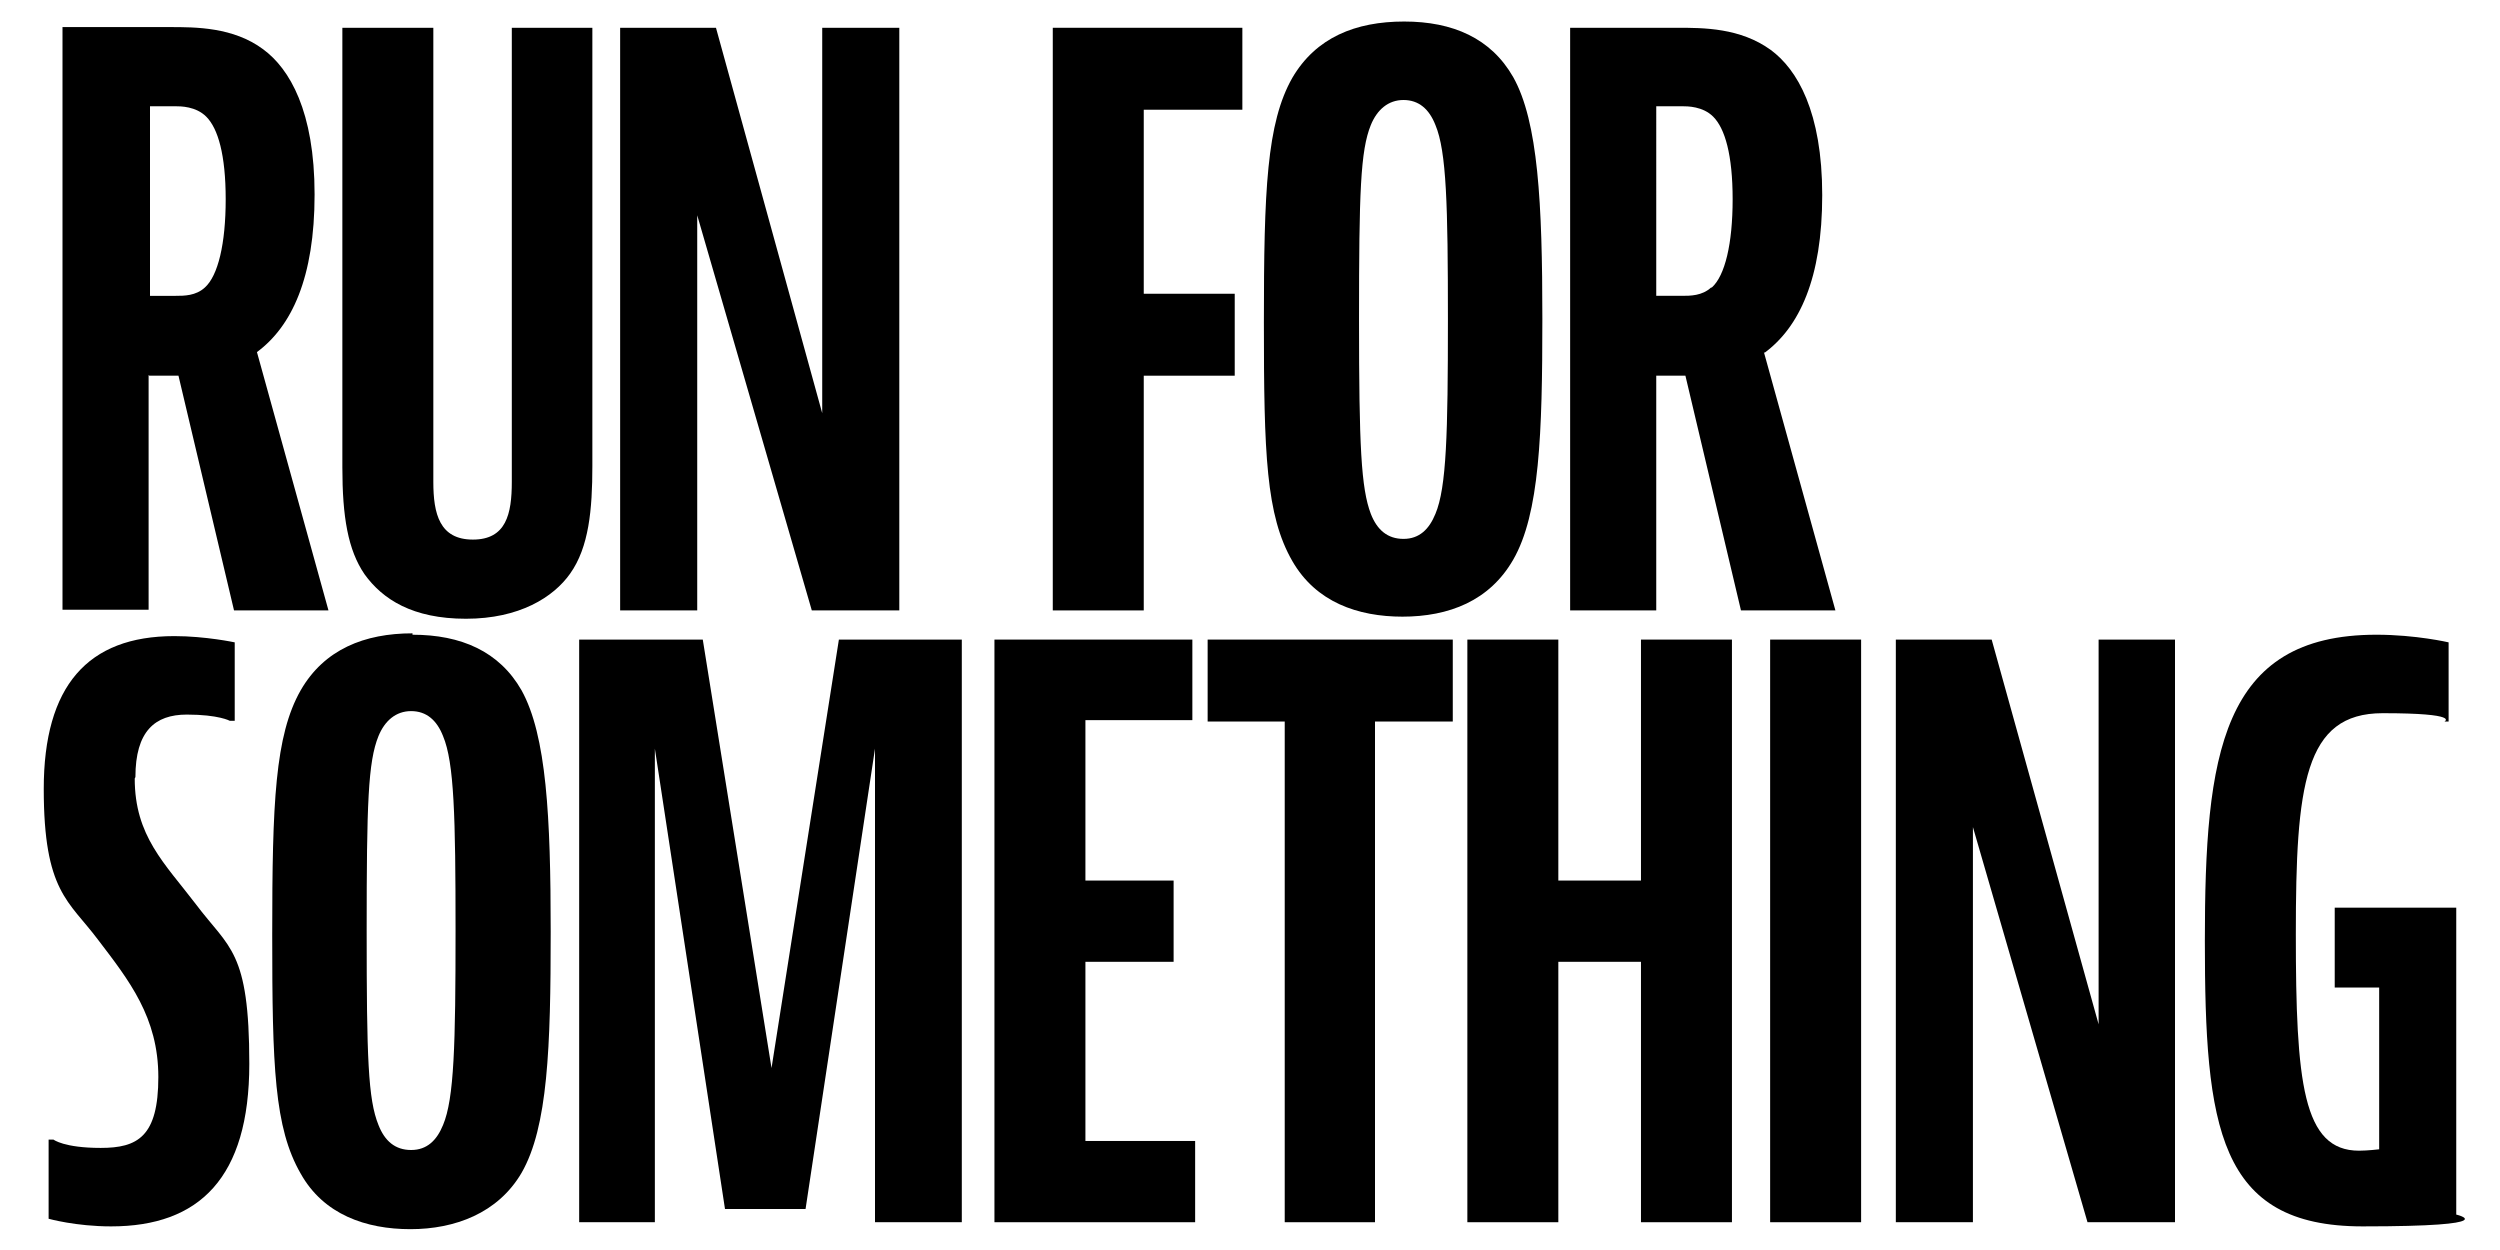<?xml version="1.0" encoding="UTF-8"?>
<svg id="Layer_1" xmlns="http://www.w3.org/2000/svg" version="1.1" viewBox="0 0 360 180">
  <!-- Generator: Adobe Illustrator 29.8.1, SVG Export Plug-In . SVG Version: 2.1.1 Build 2)  -->
  <g id="Layer_1-2">
    <g>
      <path d="M21.5,54.1h4.2l8,33.8h13.6l-10.3-37.2c5-3.7,8.3-10.7,8.3-22.7s-3.6-18.1-7.4-20.9c-4.3-3.2-9.7-3.2-13.5-3.2h-15.4v83.9h12.4v-33.8h0ZM21.5,15.3h3.7c.8,0,3,0,4.5,1.5,1.7,1.7,2.8,5.5,2.8,11.9s-1.1,11-3,12.7c-1.3,1.2-3,1.2-4.2,1.2h-3.7V15.3Z"/>
      <path d="M85.4,4h-11.7v65.4c0,4.6-.8,8.3-5.6,8.3s-5.7-3.7-5.7-8.3V4h-13.1v63.3c0,7.1.8,11.9,3.2,15.4,2.6,3.6,6.9,6.4,14.6,6.4s12.6-3.1,15-6.5c2.7-3.8,3.2-9.2,3.2-15.5V4h0Z"/>
      <polygon points="100.4 31 116.9 87.9 129.5 87.9 129.5 4 118.4 4 118.4 59.5 103.1 4 89.3 4 89.3 87.9 100.4 87.9 100.4 31"/>
      <polygon points="164.7 54.1 177.8 54.1 177.8 42.3 164.7 42.3 164.7 15.8 178.9 15.8 178.9 4 151.6 4 151.6 87.9 164.7 87.9 164.7 54.1"/>
      <path d="M201.9,88.8c6.8,0,12.6-2.3,16-8.2,3.8-6.6,4.2-18.1,4.2-34.7s-.6-28.4-4.2-34.8c-3.2-5.6-8.7-8-15.7-8s-12.7,2.3-16.1,8.1c-3.7,6.5-4.1,16.2-4.1,35.2s.3,27.8,4.1,34.4c3.4,5.9,9.4,8,15.9,8h0ZM197.4,18c.9-2.2,2.5-3.6,4.7-3.6s3.7,1.3,4.6,3.6c1.6,3.8,1.8,11.6,1.8,28s-.2,24.2-1.8,28c-.9,2.2-2.3,3.6-4.6,3.6s-3.8-1.3-4.7-3.6c-1.4-3.7-1.7-9.7-1.7-28s.2-24.3,1.7-28Z"/>
      <path d="M254.1,50.8c5-3.7,8.3-10.7,8.3-22.7s-3.6-18.1-7.4-20.9c-4.4-3.2-9.7-3.2-13.5-3.2h-15.4v83.9h12.4v-33.8h4.2l8,33.8h13.6l-10.3-37.2h0ZM246.4,41.4c-1.3,1.2-3,1.2-4.2,1.2h-3.7V15.3h3.7c.8,0,3,0,4.5,1.5,1.7,1.7,2.8,5.5,2.8,11.9s-1.1,11-3,12.7h0Z"/>
      <path d="M19.5,111.9c0-6.6,2.8-9,7.4-9s6.2.9,6.2.9h.7v-11.3s-4.2-.9-8.7-.9c-12.5,0-18.8,7.2-18.8,22s3.6,16.1,7.8,21.7c4.5,5.9,8.7,11.2,8.7,19.8s-3,10.2-8.3,10.2-6.8-1.2-6.8-1.2h-.7v11.4s3.9,1.1,9,1.1c12.7,0,19.9-7,19.9-23.4s-2.9-16.6-7.7-23c-4.5-5.9-8.8-9.8-8.8-18.1h0Z"/>
      <path d="M59.4,91.2c-6.9,0-12.7,2.3-16.1,8.2-3.7,6.5-4.1,16.2-4.1,35.2s.3,27.8,4.1,34.4c3.3,5.9,9.4,8,15.8,8s12.6-2.3,16-8.1c3.8-6.6,4.2-18.1,4.2-34.7s-.6-28.3-4.2-34.8c-3.2-5.6-8.7-8-15.7-8h0ZM63.8,162c-.9,2.2-2.3,3.6-4.6,3.6s-3.8-1.3-4.7-3.6c-1.5-3.7-1.7-9.7-1.7-28s.2-24.3,1.7-28c.9-2.2,2.5-3.6,4.7-3.6s3.7,1.3,4.6,3.6c1.6,3.8,1.8,11.6,1.8,28s-.2,24.2-1.8,28Z"/>
      <polygon points="111.1 153.8 101.2 92.1 83.4 92.1 83.4 176 94.3 176 94.3 107.8 104.4 174.1 116 174.1 126 107.8 126 176 138.5 176 138.5 92.1 120.8 92.1 111.1 153.8"/>
      <polygon points="156.3 138.5 169 138.5 169 126.8 156.3 126.8 156.3 103.7 171.7 103.7 171.7 92.1 143.2 92.1 143.2 176 172.1 176 172.1 164.3 156.3 164.3 156.3 138.5"/>
      <polygon points="173.9 103.9 185 103.9 185 176 198 176 198 103.9 209.2 103.9 209.2 92.1 173.9 92.1 173.9 103.9"/>
      <polygon points="236.3 126.8 224.4 126.8 224.4 92.1 211.3 92.1 211.3 176 224.4 176 224.4 138.5 236.3 138.5 236.3 176 249.4 176 249.4 92.1 236.3 92.1 236.3 126.8"/>
      <rect x="254.9" y="92.1" width="13.1" height="83.9"/>
      <polygon points="302.2 147.5 286.8 92.1 273 92.1 273 176 284.1 176 284.1 119.1 300.6 176 313.2 176 313.2 92.1 302.2 92.1 302.2 147.5"/>
      <path d="M336.2,130.7v11.5h6.4v23.3s-1.7.2-2.9.2c-8.1,0-9.1-9.8-9.1-31.2s1.2-31.8,12.5-31.8,8.9,1.2,8.9,1.2h.6v-11.4s-4.7-1.1-10.4-1.1c-22.4,0-24.7,17.3-24.7,44.1s1.9,41.1,22.7,41.1,13.5-1.7,13.5-1.7v-44.2h-17.4,0Z"/>
    </g>
  </g>
</svg>